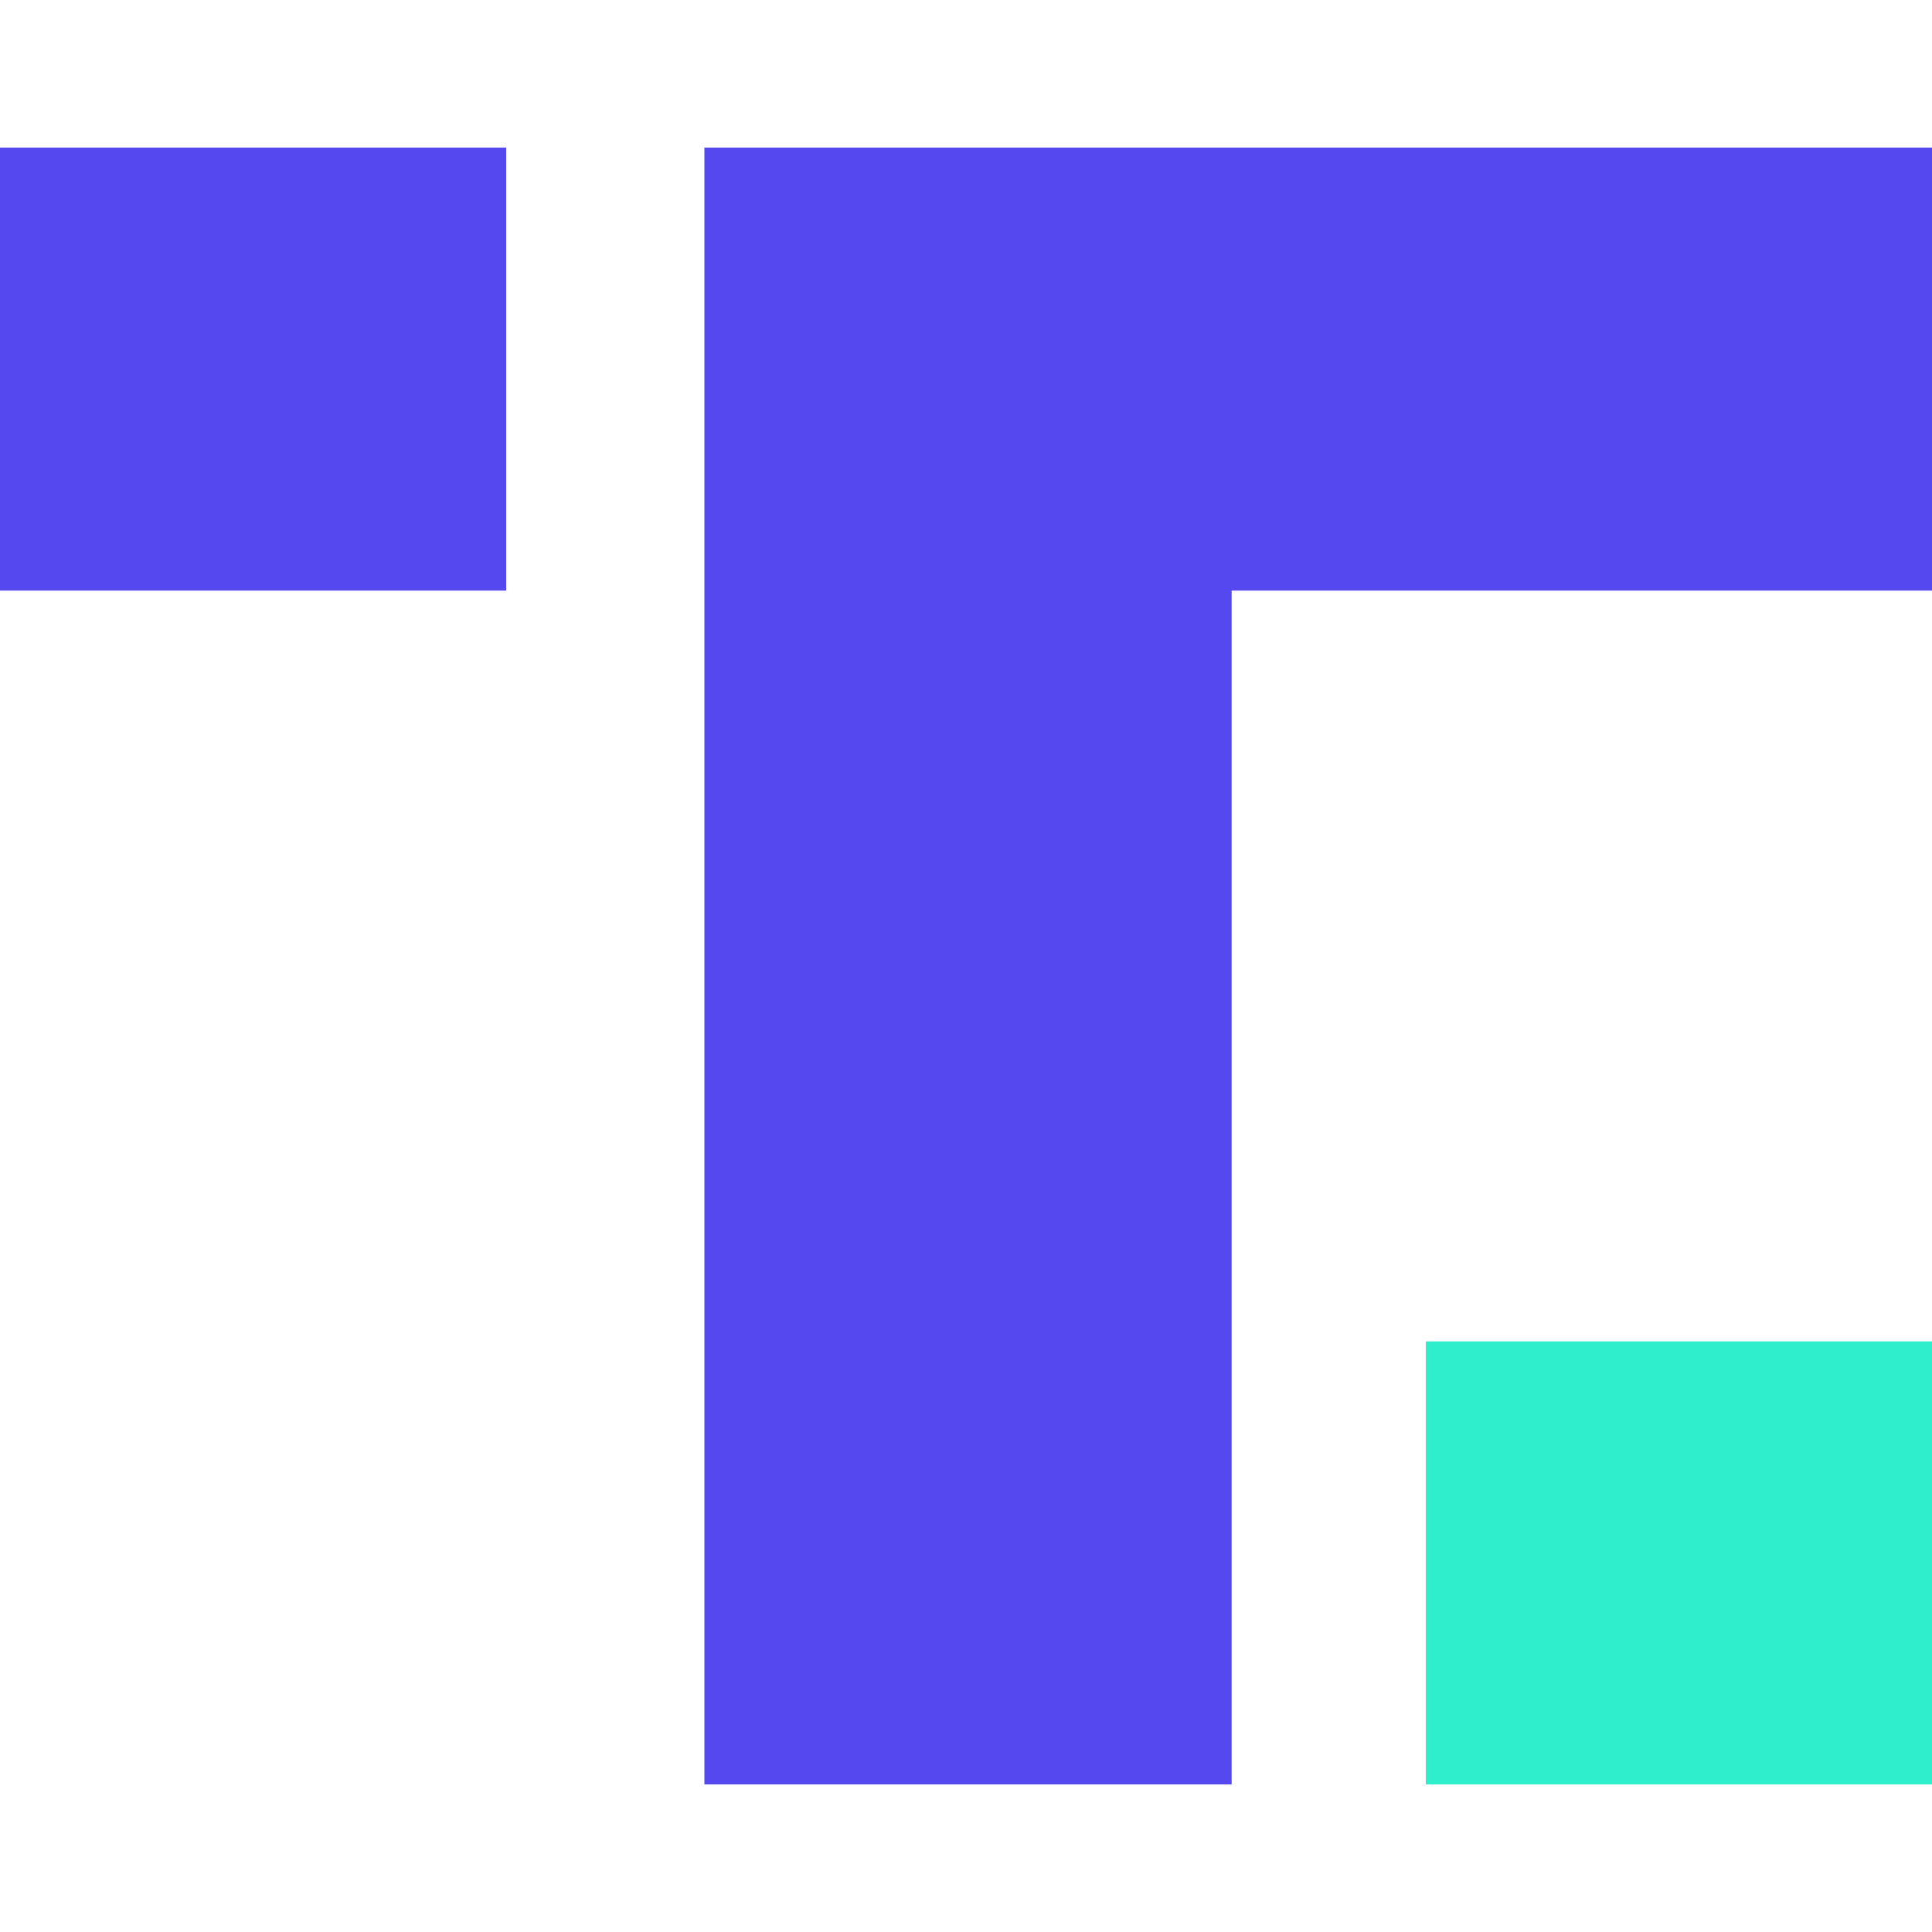 <?xml version="1.0" encoding="UTF-8"?>
<svg id="Layer_1" xmlns="http://www.w3.org/2000/svg" viewBox="0 0 100 100">
  <defs>
    <style>
      .cls-1 {
        fill: #2feecc;
      }

      .cls-2 {
        fill: #5448ee;
      }
    </style>
  </defs>
  <path class="cls-2" d="M100,30.57V7.64h-63.54v84.72h27.29V30.57h36.24Z"/>
  <path class="cls-2" d="M0,7.64h26.2v22.93H0V7.64Z"/>
  <path class="cls-1" d="M73.8,69.43h26.2v22.93h-26.2v-22.93Z"/>
</svg>